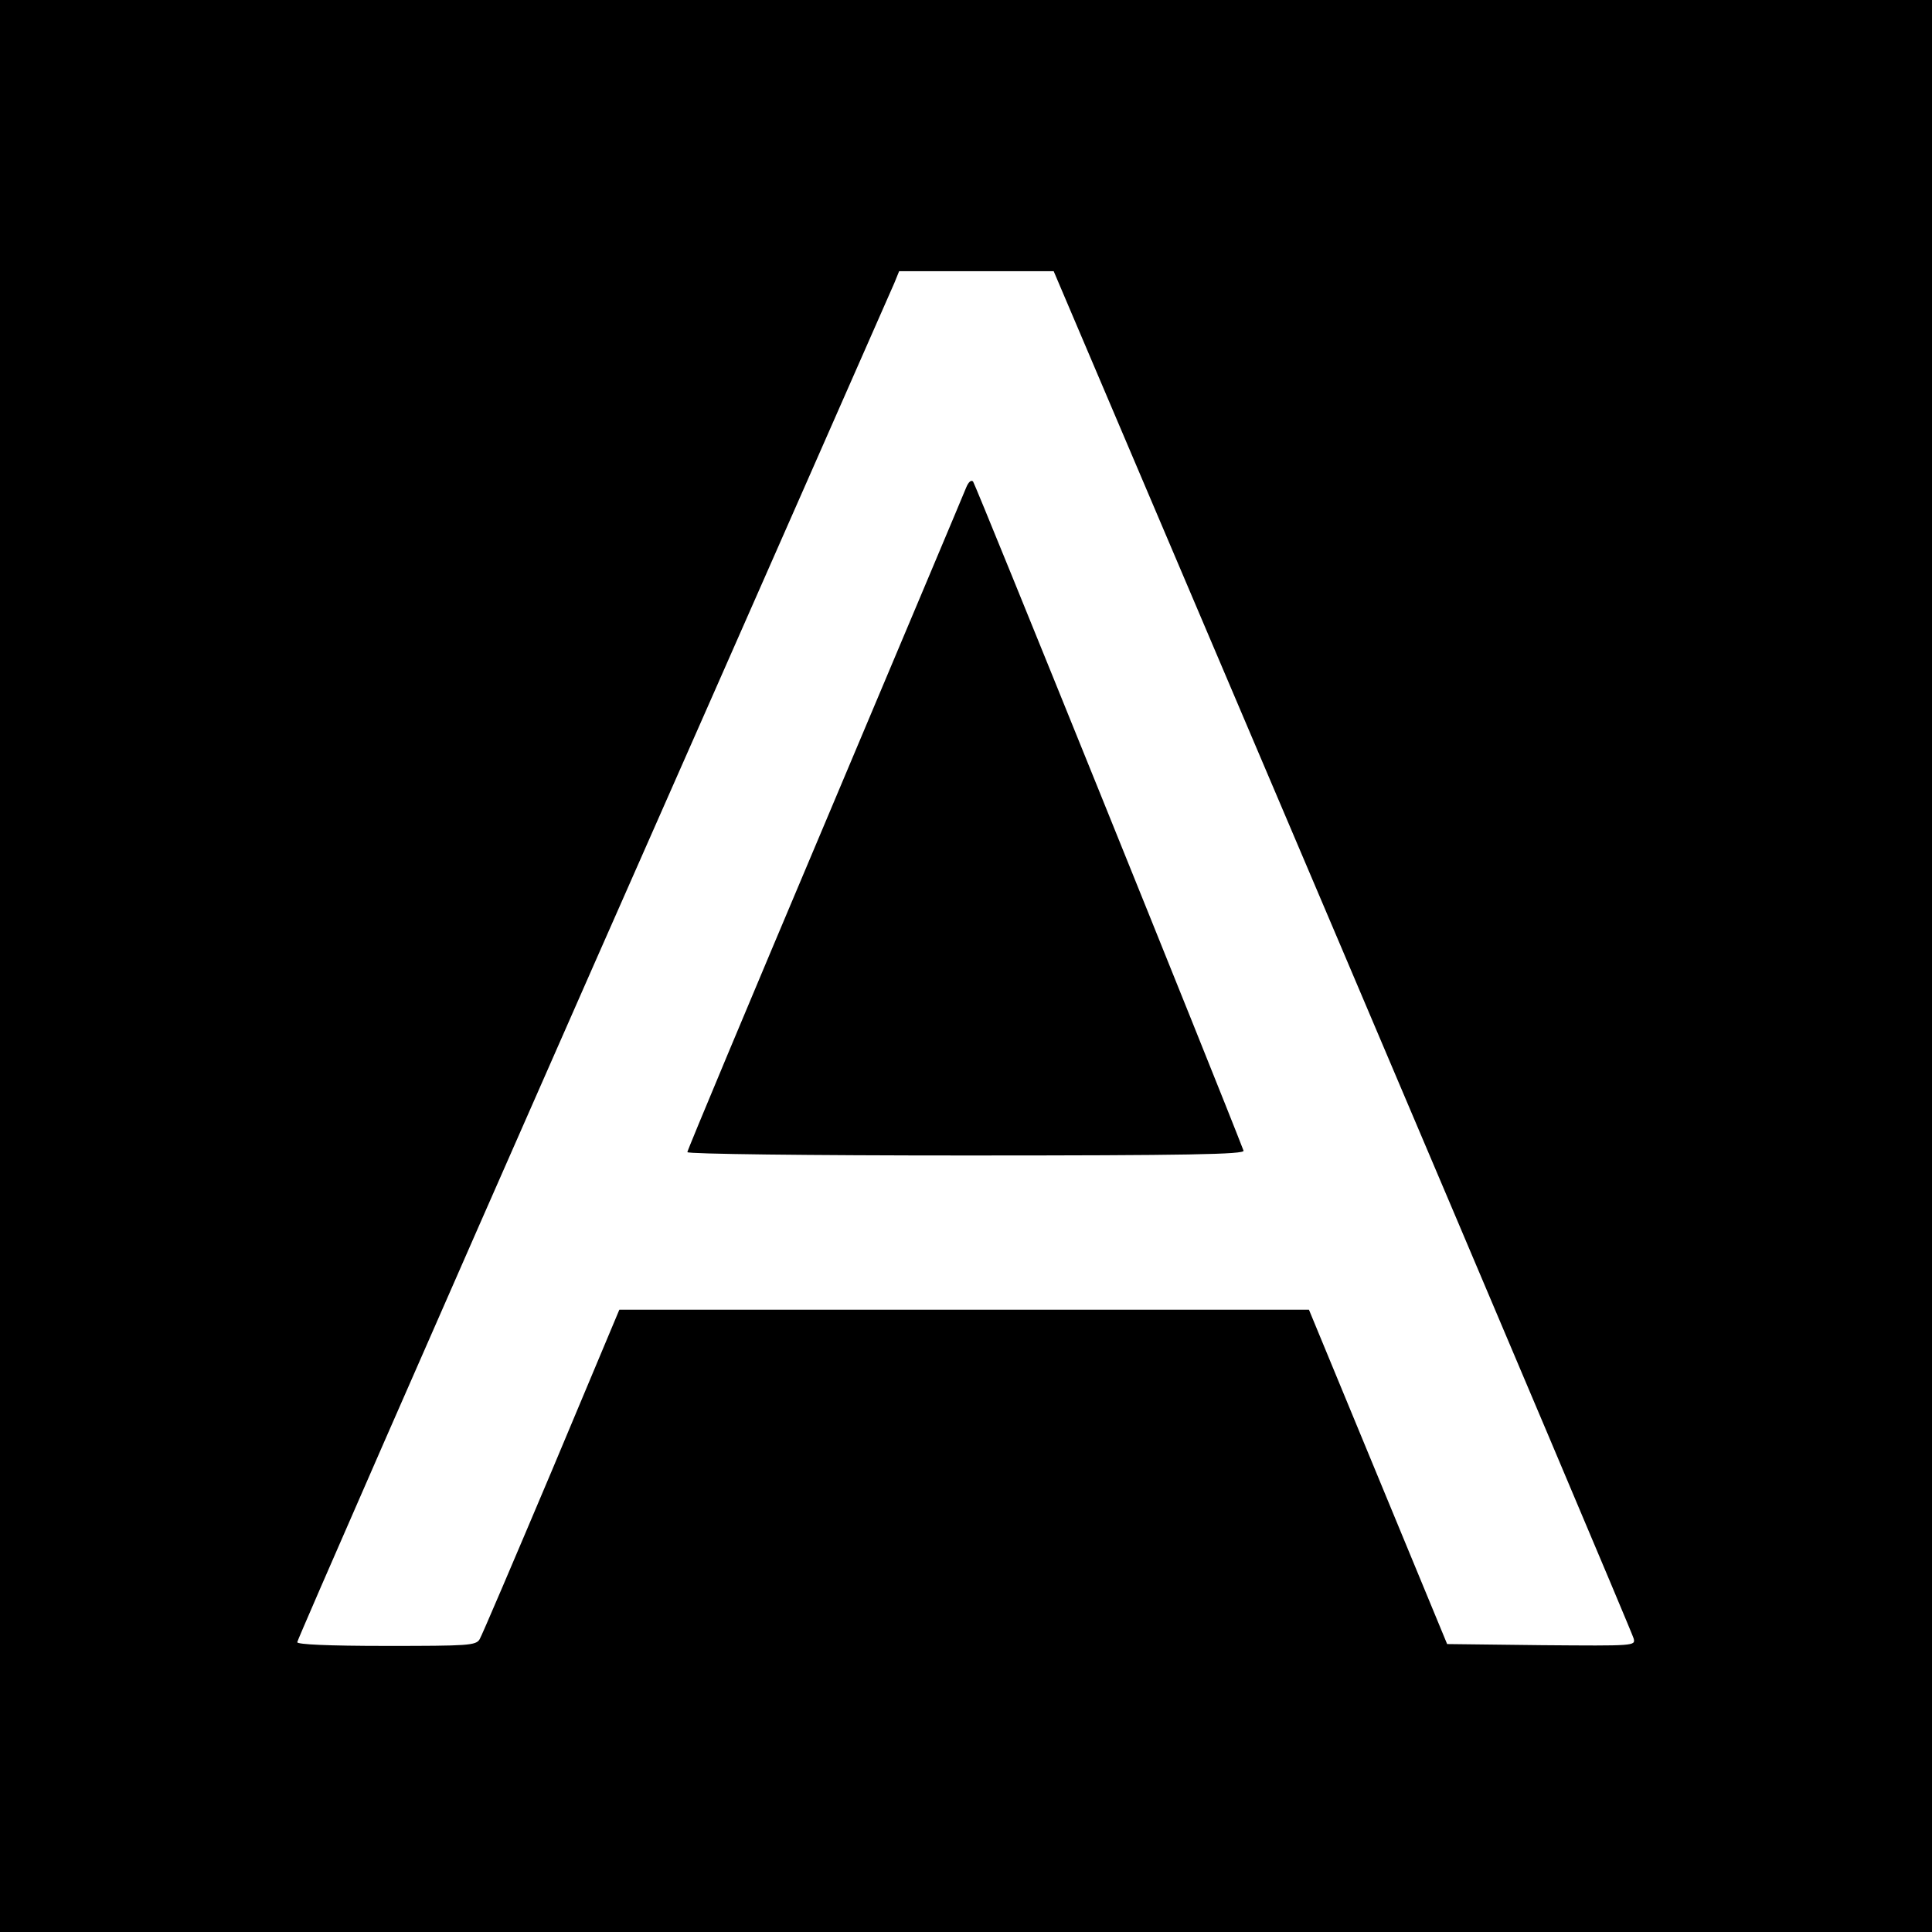 <?xml version="1.0" standalone="no"?>
<!DOCTYPE svg PUBLIC "-//W3C//DTD SVG 20010904//EN"
 "http://www.w3.org/TR/2001/REC-SVG-20010904/DTD/svg10.dtd">
<svg version="1.0" xmlns="http://www.w3.org/2000/svg"
 width="520pt" height="520pt" viewBox="0 0 520 520"
 preserveAspectRatio="xMidYMid meet">
<g transform="translate(0,520) scale(0.1,-0.1)"
fill="#000000" stroke="none">
<path d="M0 2600 l0 -2600 2600 0 2600 0 0 2600 0 2600 -2600 0 -2600 0 0
-2600z m3614 41 c428 -1007 780 -1839 783 -1851 5 -20 4 -20 -248 -18 l-254 3
-186 450 -186 450 -928 0 -928 0 -182 -434 c-101 -239 -188 -443 -194 -453
-10 -17 -31 -18 -251 -18 -159 0 -240 4 -240 10 0 6 358 824 796 1818 439 994
803 1822 811 1840 l13 32 208 0 208 0 778 -1829z"/>
<path d="M2601 3889 c-5 -13 -176 -419 -380 -903 -204 -483 -371 -882 -371
-887 0 -5 322 -9 751 -9 597 0 750 3 746 13 -64 167 -722 1795 -728 1801 -5 5
-12 -1 -18 -15z"/>
</g>
</svg>
